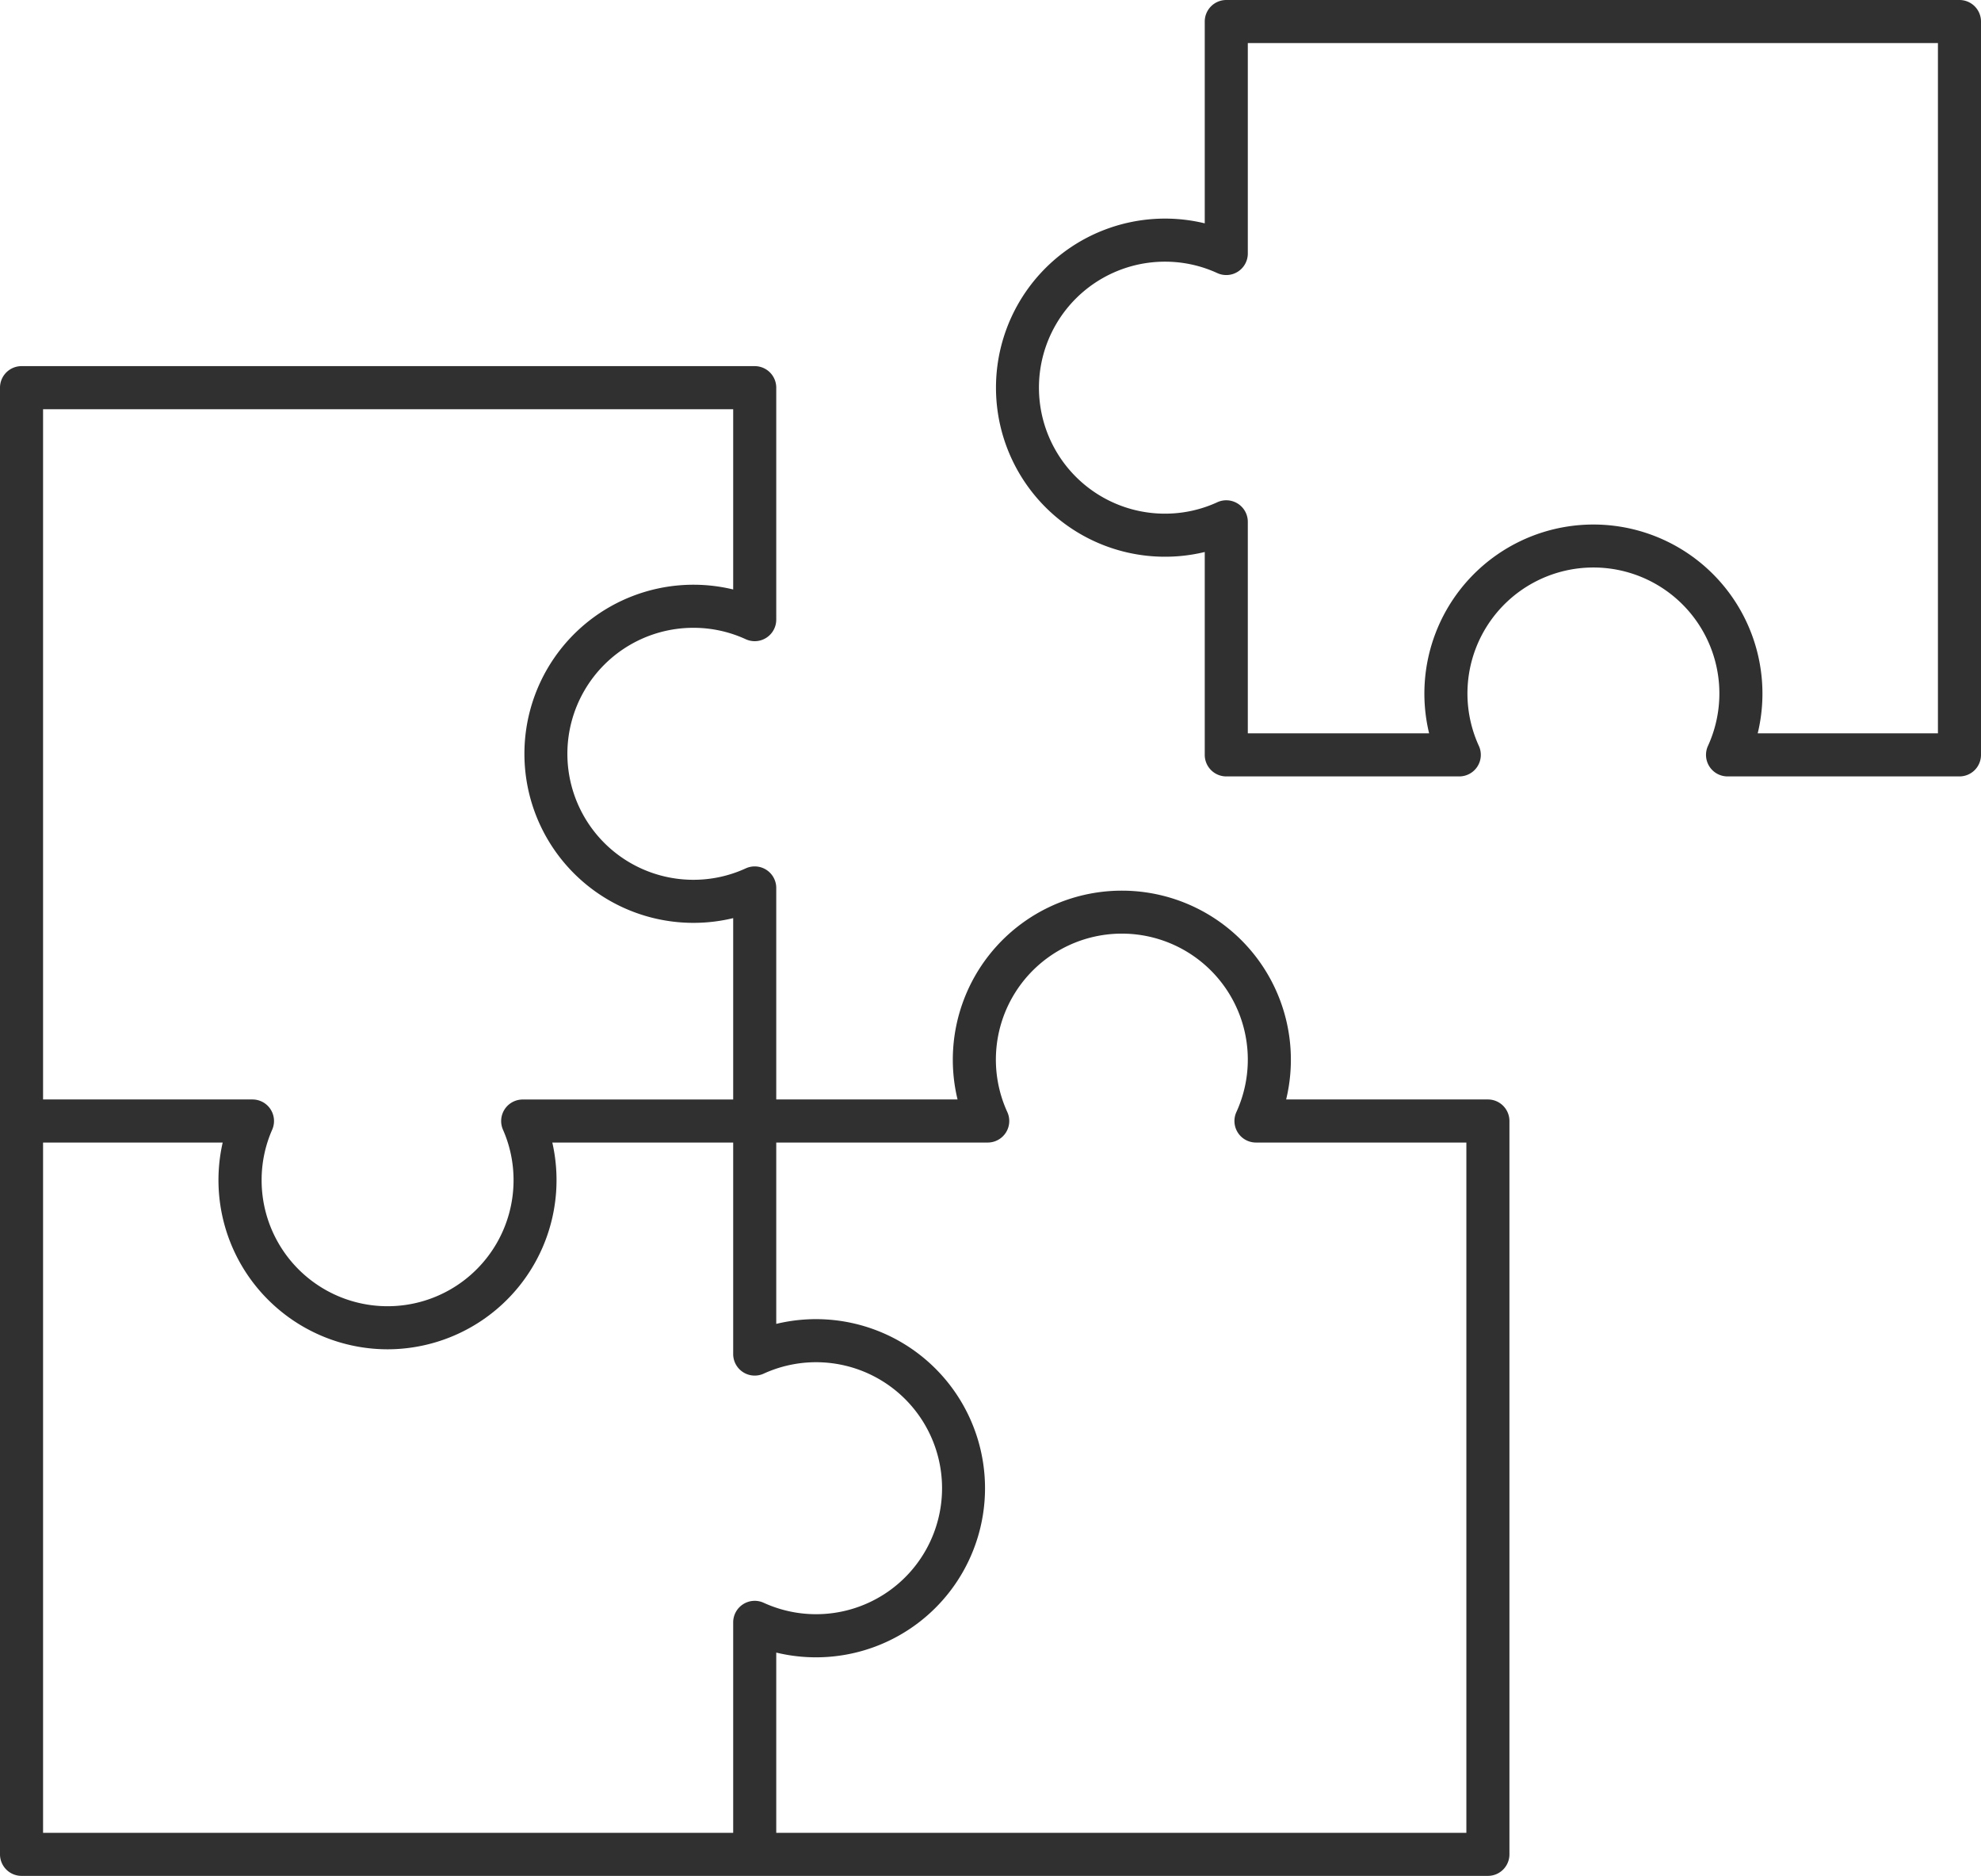 <svg xmlns="http://www.w3.org/2000/svg" viewBox="0 0 920 871"><defs><style>.cls-1{fill:#303030;}</style></defs><title>Solution Design</title><g id="Layer_2" data-name="Layer 2"><g id="Compound_Path" data-name="Compound Path"><path id="_Stroke_" data-name="&lt;Stroke&gt;" class="cls-1" d="M691,871H350.5a10,10,0,0,1-10-10V753.29a10,10,0,0,1,14.17-9.09,58.5,58.5,0,1,0,0-106.4,10,10,0,0,1-14.17-9.09V520.5a10,10,0,0,1,10-10h94.2a78.5,78.5,0,1,1,152.6,0H691a10,10,0,0,1,10,10V861A10,10,0,0,1,691,871ZM360.5,851H681V530.5H583.29a10,10,0,0,1-9.09-14.17,58.5,58.5,0,1,0-106.4,0,10,10,0,0,1-9.09,14.17H360.5v84.2a78.5,78.5,0,1,1,0,152.6ZM910,360.5H802.29a10,10,0,0,1-9.09-14.17,58.5,58.5,0,1,0-106.4,0,10,10,0,0,1-9.09,14.17H569.5a10,10,0,0,1-10-10V256.3a78.5,78.5,0,1,1,0-152.6V10a10,10,0,0,1,10-10H910a10,10,0,0,1,10,10V350.5A10,10,0,0,1,910,360.5Zm-93.7-20H900V20H579.5v97.71a10,10,0,0,1-14.17,9.09A58,58,0,0,0,541,121.5a58.5,58.5,0,0,0,0,117,58,58,0,0,0,24.33-5.3,10,10,0,0,1,14.17,9.09V340.5h84.2a78.5,78.5,0,1,1,152.6,0ZM180,626.5a78.56,78.56,0,0,1-76.54-96H10a10,10,0,0,1-10-10V180a10,10,0,0,1,10-10H350.5a10,10,0,0,1,10,10V287.71a10,10,0,0,1-14.17,9.09A58,58,0,0,0,322,291.5a58.5,58.5,0,0,0,0,117,58,58,0,0,0,24.33-5.3,10,10,0,0,1,14.17,9.09V520.5a10,10,0,0,1-10,10h-94a78.56,78.56,0,0,1-76.54,96ZM20,510.5h97.26a10,10,0,0,1,9.16,14A57.92,57.92,0,0,0,121.5,548a58.5,58.5,0,0,0,117,0,57.92,57.92,0,0,0-4.92-23.48,10,10,0,0,1,9.16-14H340.5V426.3a78.5,78.5,0,1,1,0-152.6V190H20ZM350.5,871H10A10,10,0,0,1,0,861V520.5a10,10,0,0,1,10-10H117.26a10,10,0,0,1,9.16,14A57.92,57.92,0,0,0,121.5,548a58.5,58.5,0,0,0,117,0,57.92,57.92,0,0,0-4.92-23.48,10,10,0,0,1,9.16-14H350.5a10,10,0,0,1,10,10v94.2a78.5,78.5,0,1,1,0,152.6V861A10,10,0,0,1,350.5,871ZM20,851H340.5V753.29a10,10,0,0,1,14.17-9.09,58.5,58.5,0,1,0,0-106.4,10,10,0,0,1-14.17-9.09V530.5h-84a78.5,78.5,0,1,1-153.08,0H20Z"/></g></g></svg>